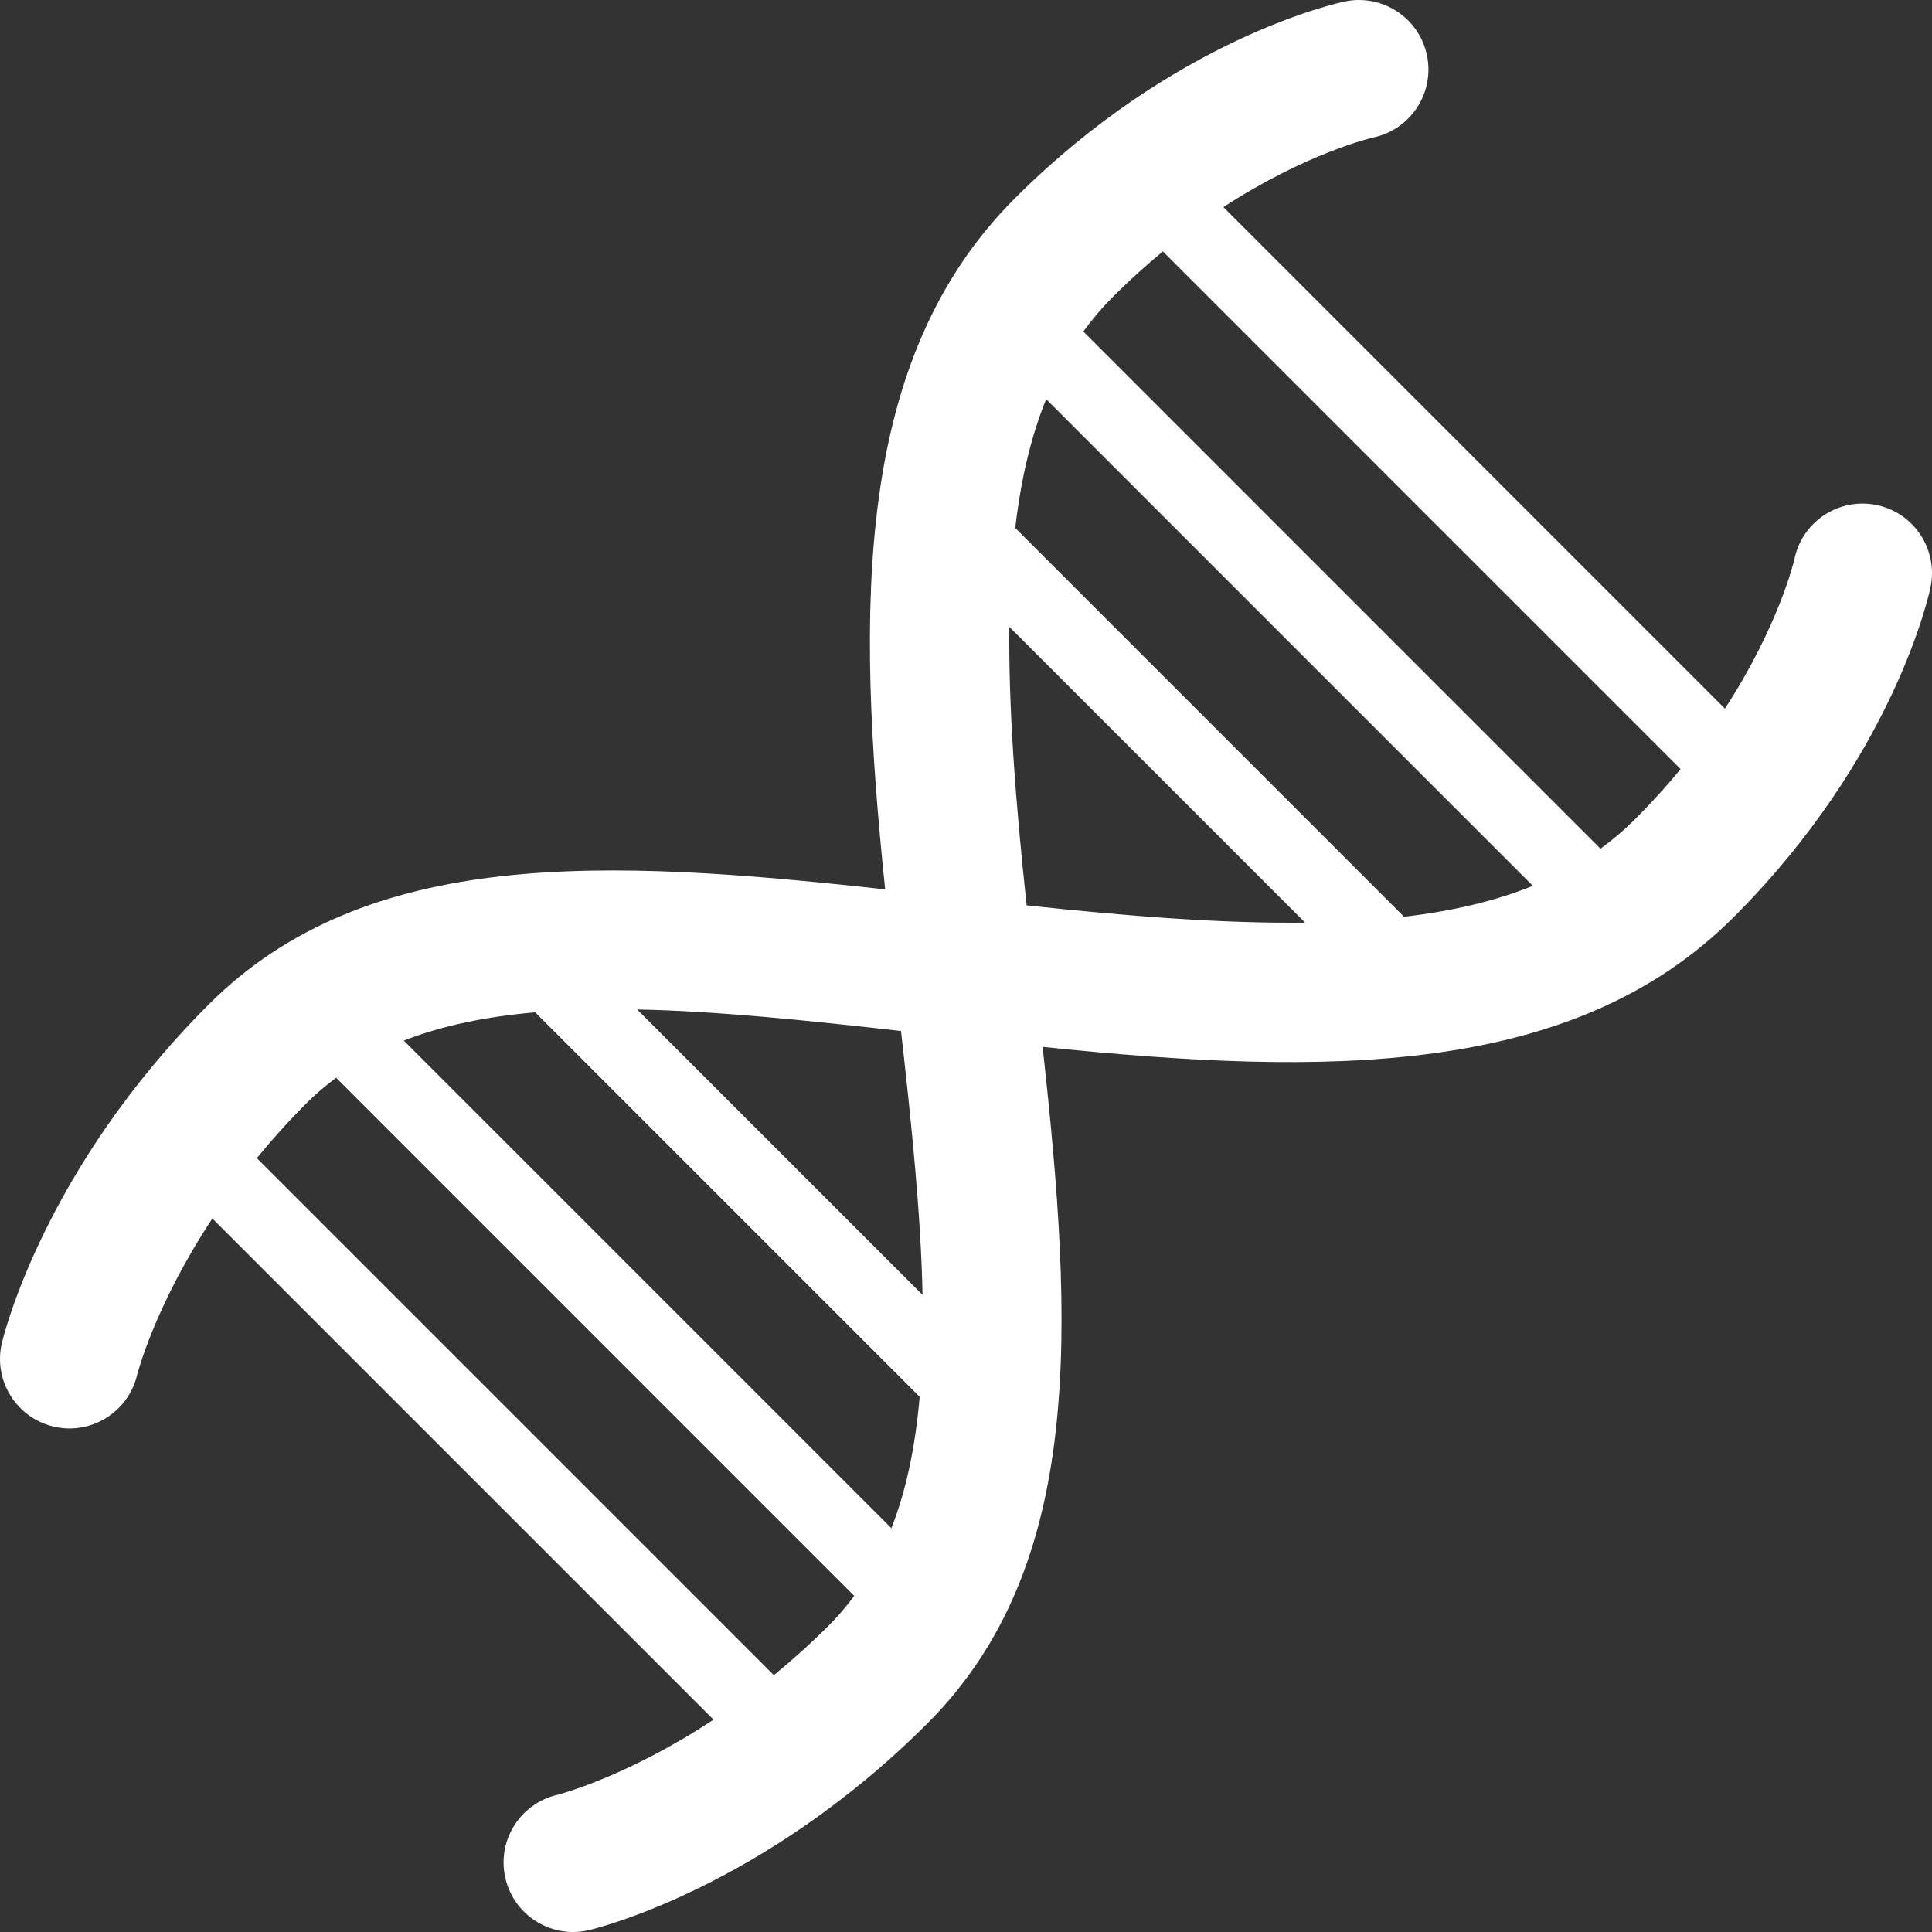 <?xml version="1.0" encoding="iso-8859-1"?>
<!-- Generator: Adobe Illustrator 17.1.0, SVG Export Plug-In . SVG Version: 6.00 Build 0)  -->
<!DOCTYPE svg PUBLIC "-//W3C//DTD SVG 1.1//EN" "http://www.w3.org/Graphics/SVG/1.1/DTD/svg11.dtd">
<svg version="1.1" id="Capa_1" xmlns="http://www.w3.org/2000/svg" xmlns:xlink="http://www.w3.org/1999/xlink" x="0px" y="0px"
	 viewBox="0 0 208.531 208.531" style="enable-background:new 0 0 208.531 208.531;" xml:space="preserve">
<rect x="0" y="0" width="208.531" height="208.531" fill="#333333" stroke="none"/>
<path fill="#fff" d="M202.549,54.509c-4.057-0.835-8.025,1.768-8.864,5.825c-0.02,0.097-1.633,7.118-7.504,16.152l-54.135-54.135
	c9.011-5.854,16.029-7.478,16.191-7.514c4.033-0.857,6.621-4.813,5.785-8.855c-0.84-4.057-4.81-6.662-8.864-5.825
	c-0.74,0.153-18.317,3.948-35.627,21.257C92.253,38.691,92.358,65.283,95.54,95.997c-30.121-3.318-55.968-4.624-73.028,12.435
	c-17.78,17.78-22.137,35.783-22.314,36.541c-0.941,4.033,1.565,8.066,5.6,9.008c0.573,0.134,1.146,0.198,1.71,0.198
	c3.407-0.001,6.49-2.337,7.297-5.798c0.024-0.101,1.897-7.439,8.116-16.864l54.094,54.094c-9.445,6.233-16.788,8.095-16.865,8.115
	c-4.034,0.941-6.541,4.975-5.599,9.008c0.808,3.461,3.89,5.798,7.297,5.798c0.564,0,1.138-0.064,1.711-0.198
	c0.757-0.177,18.76-4.535,36.54-22.314c17.06-17.059,15.753-42.906,12.436-73.027c30.716,3.181,57.307,3.286,74.583-13.991
	c17.309-17.31,21.104-34.887,21.257-35.627C209.213,59.317,206.606,55.349,202.549,54.509z M181.395,83.012
	c-1.461,1.775-3.081,3.578-4.885,5.382c-1.175,1.175-2.428,2.242-3.76,3.21l-55.822-55.822c0.968-1.333,2.035-2.585,3.21-3.76
	c1.803-1.803,3.607-3.424,5.381-4.884L181.395,83.012z M151.549,98.951l-41.969-41.97c0.613-5.226,1.69-9.84,3.338-13.898
	l52.53,52.53C161.39,97.261,156.776,98.338,151.549,98.951z M57.766,109.264l41.501,41.501c-0.457,5.226-1.406,9.976-3.054,14.181
	l-52.628-52.629C47.789,110.671,52.539,109.721,57.766,109.264z M68.77,108.956c8.589,0.177,18.14,1.154,28.48,2.325
	c1.172,10.34,2.148,19.891,2.325,28.48L68.77,108.956z M27.721,125.004c1.609-1.965,3.398-3.965,5.397-5.965
	c0.993-0.993,2.052-1.888,3.162-2.711l55.922,55.923c-0.823,1.11-1.718,2.169-2.711,3.161c-2,2-4,3.788-5.965,5.397L27.721,125.004z
	 M110.811,97.72c-1.236-11.475-1.961-21.441-1.868-30.062l31.93,31.929C132.253,99.682,122.286,98.956,110.811,97.72z"/>
</svg>

